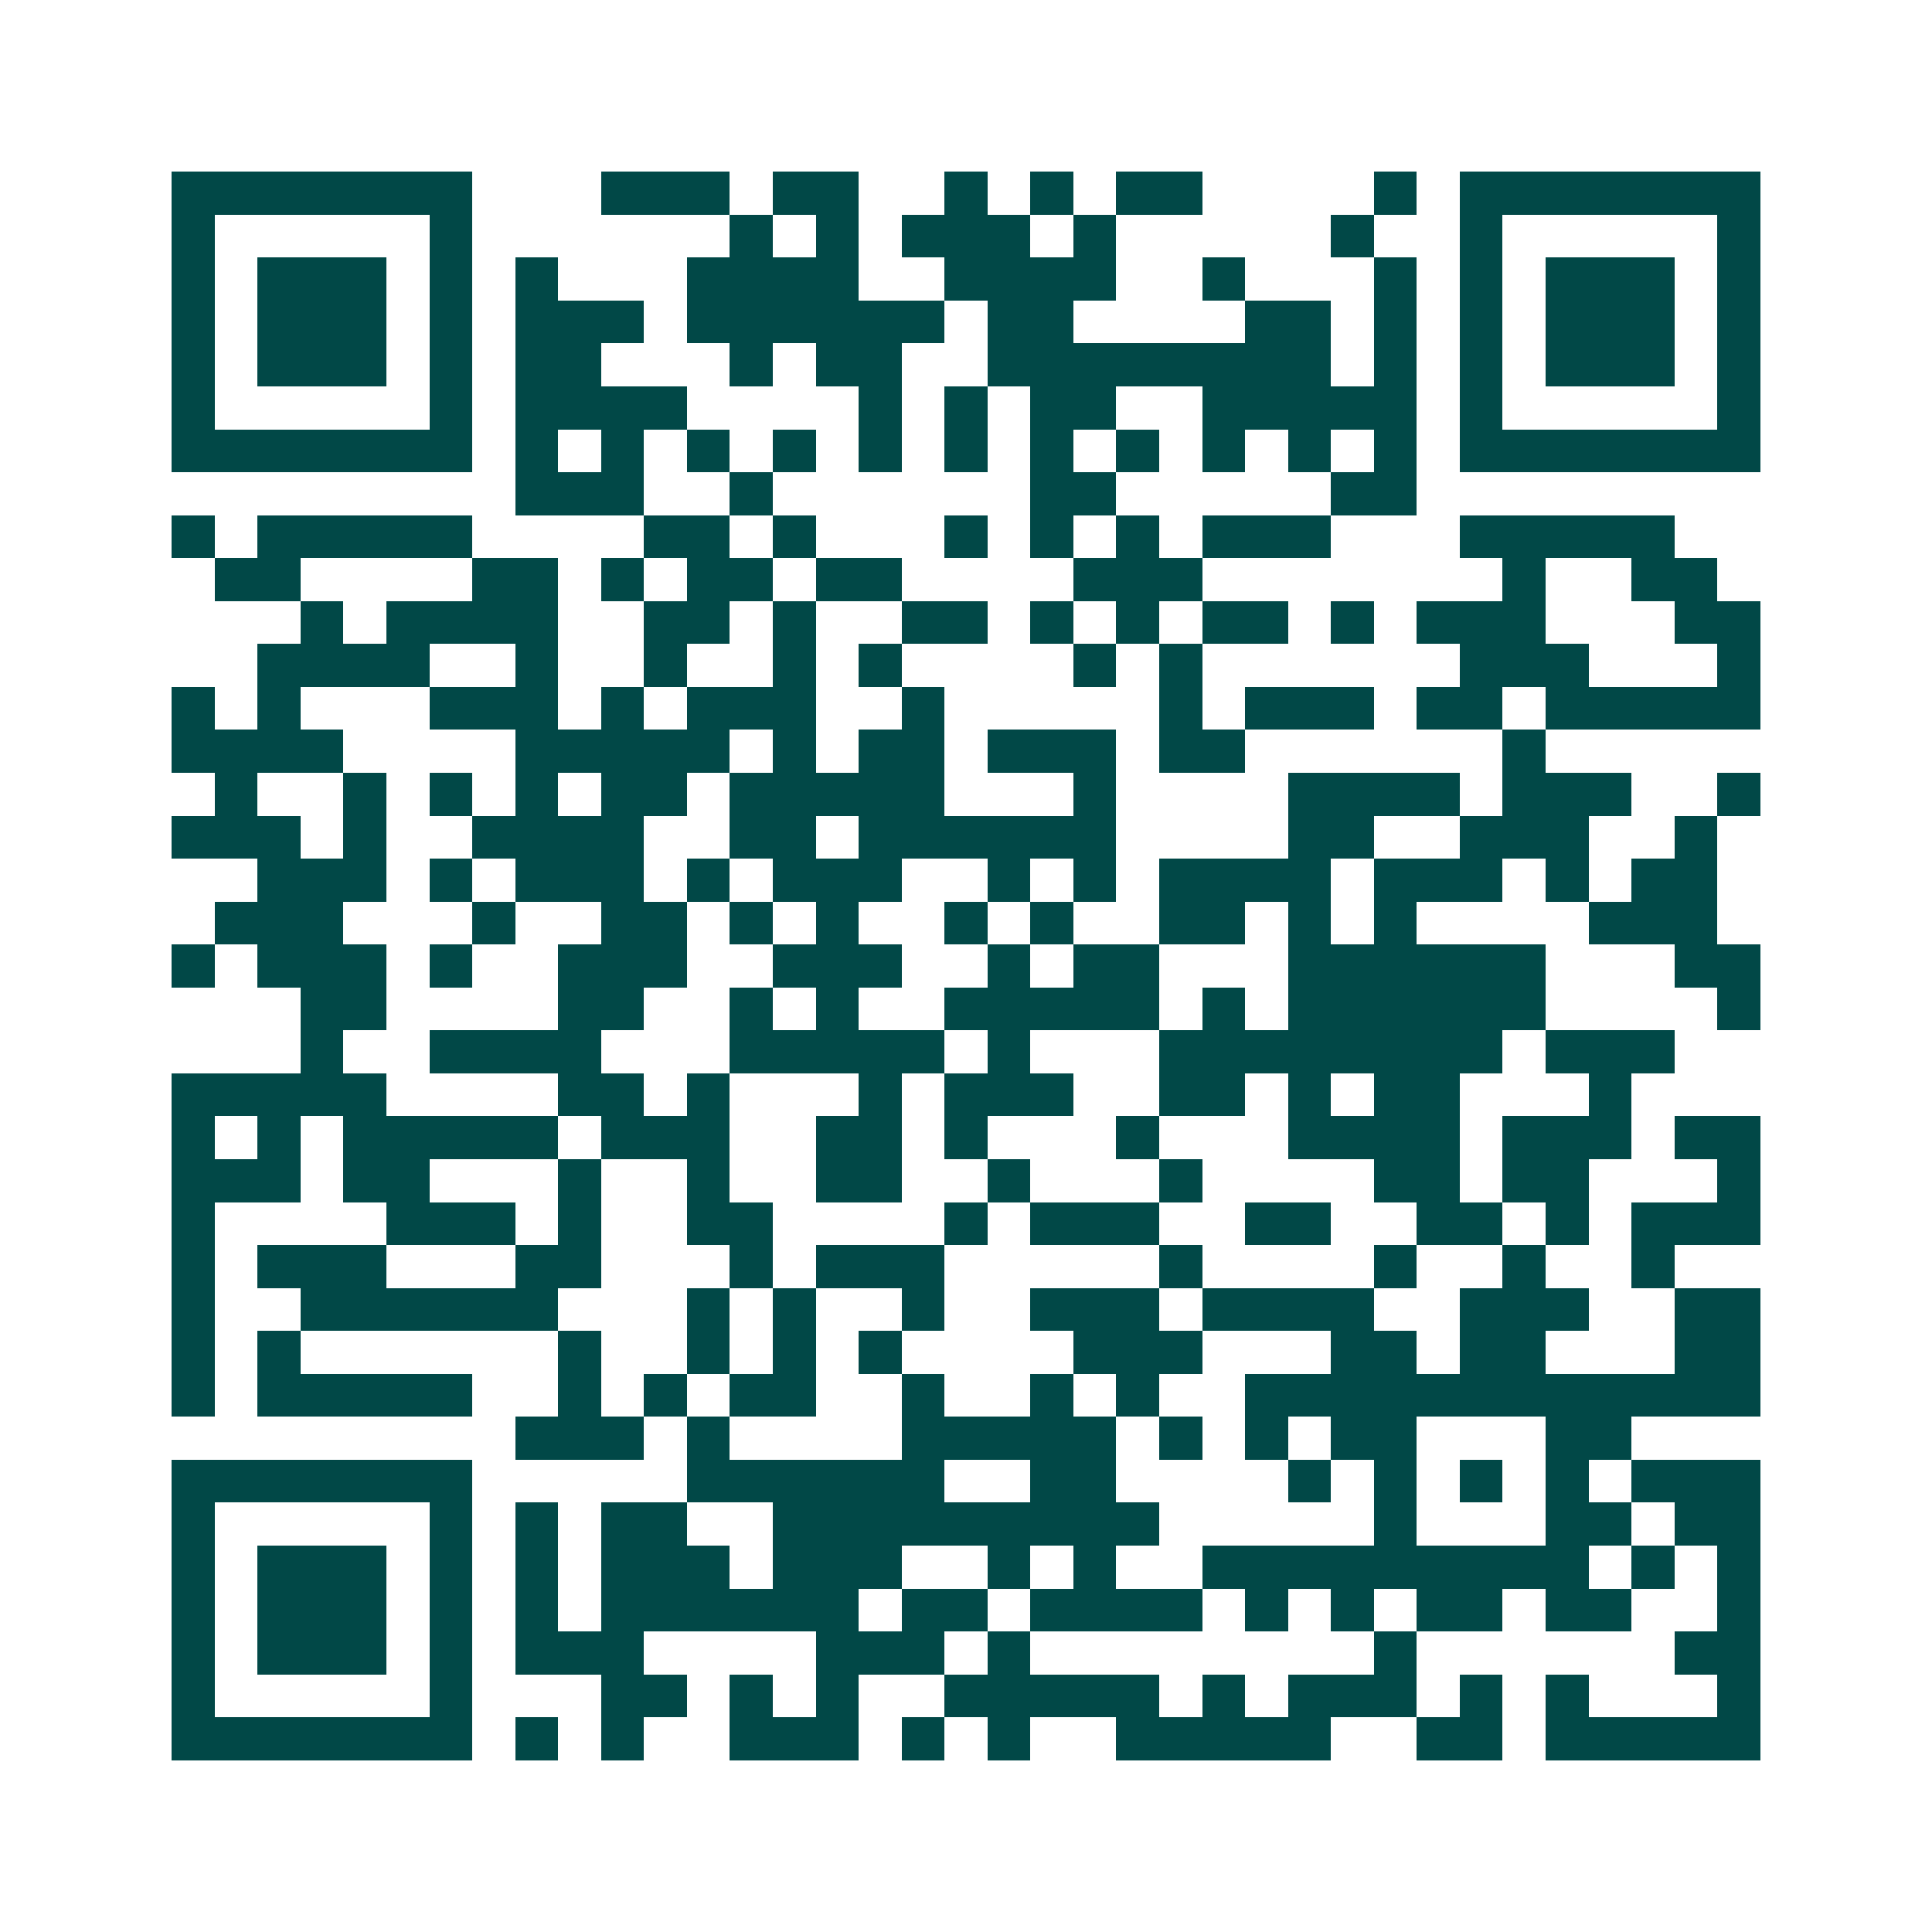 <svg xmlns="http://www.w3.org/2000/svg" width="200" height="200" viewBox="0 0 45 45" shape-rendering="crispEdges"><path fill="#ffffff" d="M0 0h45v45H0z"/><path stroke="#014847" d="M4 4.5h7m3 0h3m1 0h2m2 0h1m1 0h1m1 0h2m4 0h1m1 0h7M4 5.5h1m5 0h1m6 0h1m1 0h1m1 0h3m1 0h1m5 0h1m2 0h1m5 0h1M4 6.5h1m1 0h3m1 0h1m1 0h1m3 0h4m2 0h4m2 0h1m3 0h1m1 0h1m1 0h3m1 0h1M4 7.5h1m1 0h3m1 0h1m1 0h3m1 0h6m1 0h2m4 0h2m1 0h1m1 0h1m1 0h3m1 0h1M4 8.5h1m1 0h3m1 0h1m1 0h2m3 0h1m1 0h2m2 0h8m1 0h1m1 0h1m1 0h3m1 0h1M4 9.5h1m5 0h1m1 0h4m4 0h1m1 0h1m1 0h2m2 0h5m1 0h1m5 0h1M4 10.5h7m1 0h1m1 0h1m1 0h1m1 0h1m1 0h1m1 0h1m1 0h1m1 0h1m1 0h1m1 0h1m1 0h1m1 0h7M12 11.5h3m2 0h1m6 0h2m5 0h2M4 12.5h1m1 0h5m4 0h2m1 0h1m3 0h1m1 0h1m1 0h1m1 0h3m3 0h5M5 13.5h2m4 0h2m1 0h1m1 0h2m1 0h2m4 0h3m7 0h1m2 0h2M7 14.5h1m1 0h4m2 0h2m1 0h1m2 0h2m1 0h1m1 0h1m1 0h2m1 0h1m1 0h3m3 0h2M6 15.5h4m2 0h1m2 0h1m2 0h1m1 0h1m4 0h1m1 0h1m6 0h3m3 0h1M4 16.5h1m1 0h1m3 0h3m1 0h1m1 0h3m2 0h1m5 0h1m1 0h3m1 0h2m1 0h5M4 17.5h4m4 0h5m1 0h1m1 0h2m1 0h3m1 0h2m6 0h1M5 18.5h1m2 0h1m1 0h1m1 0h1m1 0h2m1 0h5m3 0h1m4 0h4m1 0h3m2 0h1M4 19.5h3m1 0h1m2 0h4m2 0h2m1 0h6m4 0h2m2 0h3m2 0h1M6 20.5h3m1 0h1m1 0h3m1 0h1m1 0h3m2 0h1m1 0h1m1 0h4m1 0h3m1 0h1m1 0h2M5 21.5h3m3 0h1m2 0h2m1 0h1m1 0h1m2 0h1m1 0h1m2 0h2m1 0h1m1 0h1m4 0h3M4 22.5h1m1 0h3m1 0h1m2 0h3m2 0h3m2 0h1m1 0h2m3 0h6m3 0h2M7 23.5h2m4 0h2m2 0h1m1 0h1m2 0h5m1 0h1m1 0h6m4 0h1M7 24.5h1m2 0h4m3 0h5m1 0h1m3 0h8m1 0h3M4 25.5h5m4 0h2m1 0h1m3 0h1m1 0h3m2 0h2m1 0h1m1 0h2m3 0h1M4 26.5h1m1 0h1m1 0h5m1 0h3m2 0h2m1 0h1m3 0h1m3 0h4m1 0h3m1 0h2M4 27.5h3m1 0h2m3 0h1m2 0h1m2 0h2m2 0h1m3 0h1m4 0h2m1 0h2m3 0h1M4 28.5h1m4 0h3m1 0h1m2 0h2m4 0h1m1 0h3m2 0h2m2 0h2m1 0h1m1 0h3M4 29.5h1m1 0h3m3 0h2m3 0h1m1 0h3m5 0h1m4 0h1m2 0h1m2 0h1M4 30.5h1m2 0h6m3 0h1m1 0h1m2 0h1m2 0h3m1 0h4m2 0h3m2 0h2M4 31.5h1m1 0h1m6 0h1m2 0h1m1 0h1m1 0h1m4 0h3m3 0h2m1 0h2m3 0h2M4 32.5h1m1 0h5m2 0h1m1 0h1m1 0h2m2 0h1m2 0h1m1 0h1m2 0h12M12 33.5h3m1 0h1m4 0h5m1 0h1m1 0h1m1 0h2m3 0h2M4 34.5h7m5 0h6m2 0h2m4 0h1m1 0h1m1 0h1m1 0h1m1 0h3M4 35.5h1m5 0h1m1 0h1m1 0h2m2 0h9m5 0h1m3 0h2m1 0h2M4 36.5h1m1 0h3m1 0h1m1 0h1m1 0h3m1 0h3m2 0h1m1 0h1m2 0h9m1 0h1m1 0h1M4 37.5h1m1 0h3m1 0h1m1 0h1m1 0h6m1 0h2m1 0h4m1 0h1m1 0h1m1 0h2m1 0h2m2 0h1M4 38.5h1m1 0h3m1 0h1m1 0h3m4 0h3m1 0h1m8 0h1m6 0h2M4 39.5h1m5 0h1m3 0h2m1 0h1m1 0h1m2 0h5m1 0h1m1 0h3m1 0h1m1 0h1m3 0h1M4 40.5h7m1 0h1m1 0h1m2 0h3m1 0h1m1 0h1m2 0h5m2 0h2m1 0h5"/></svg>
